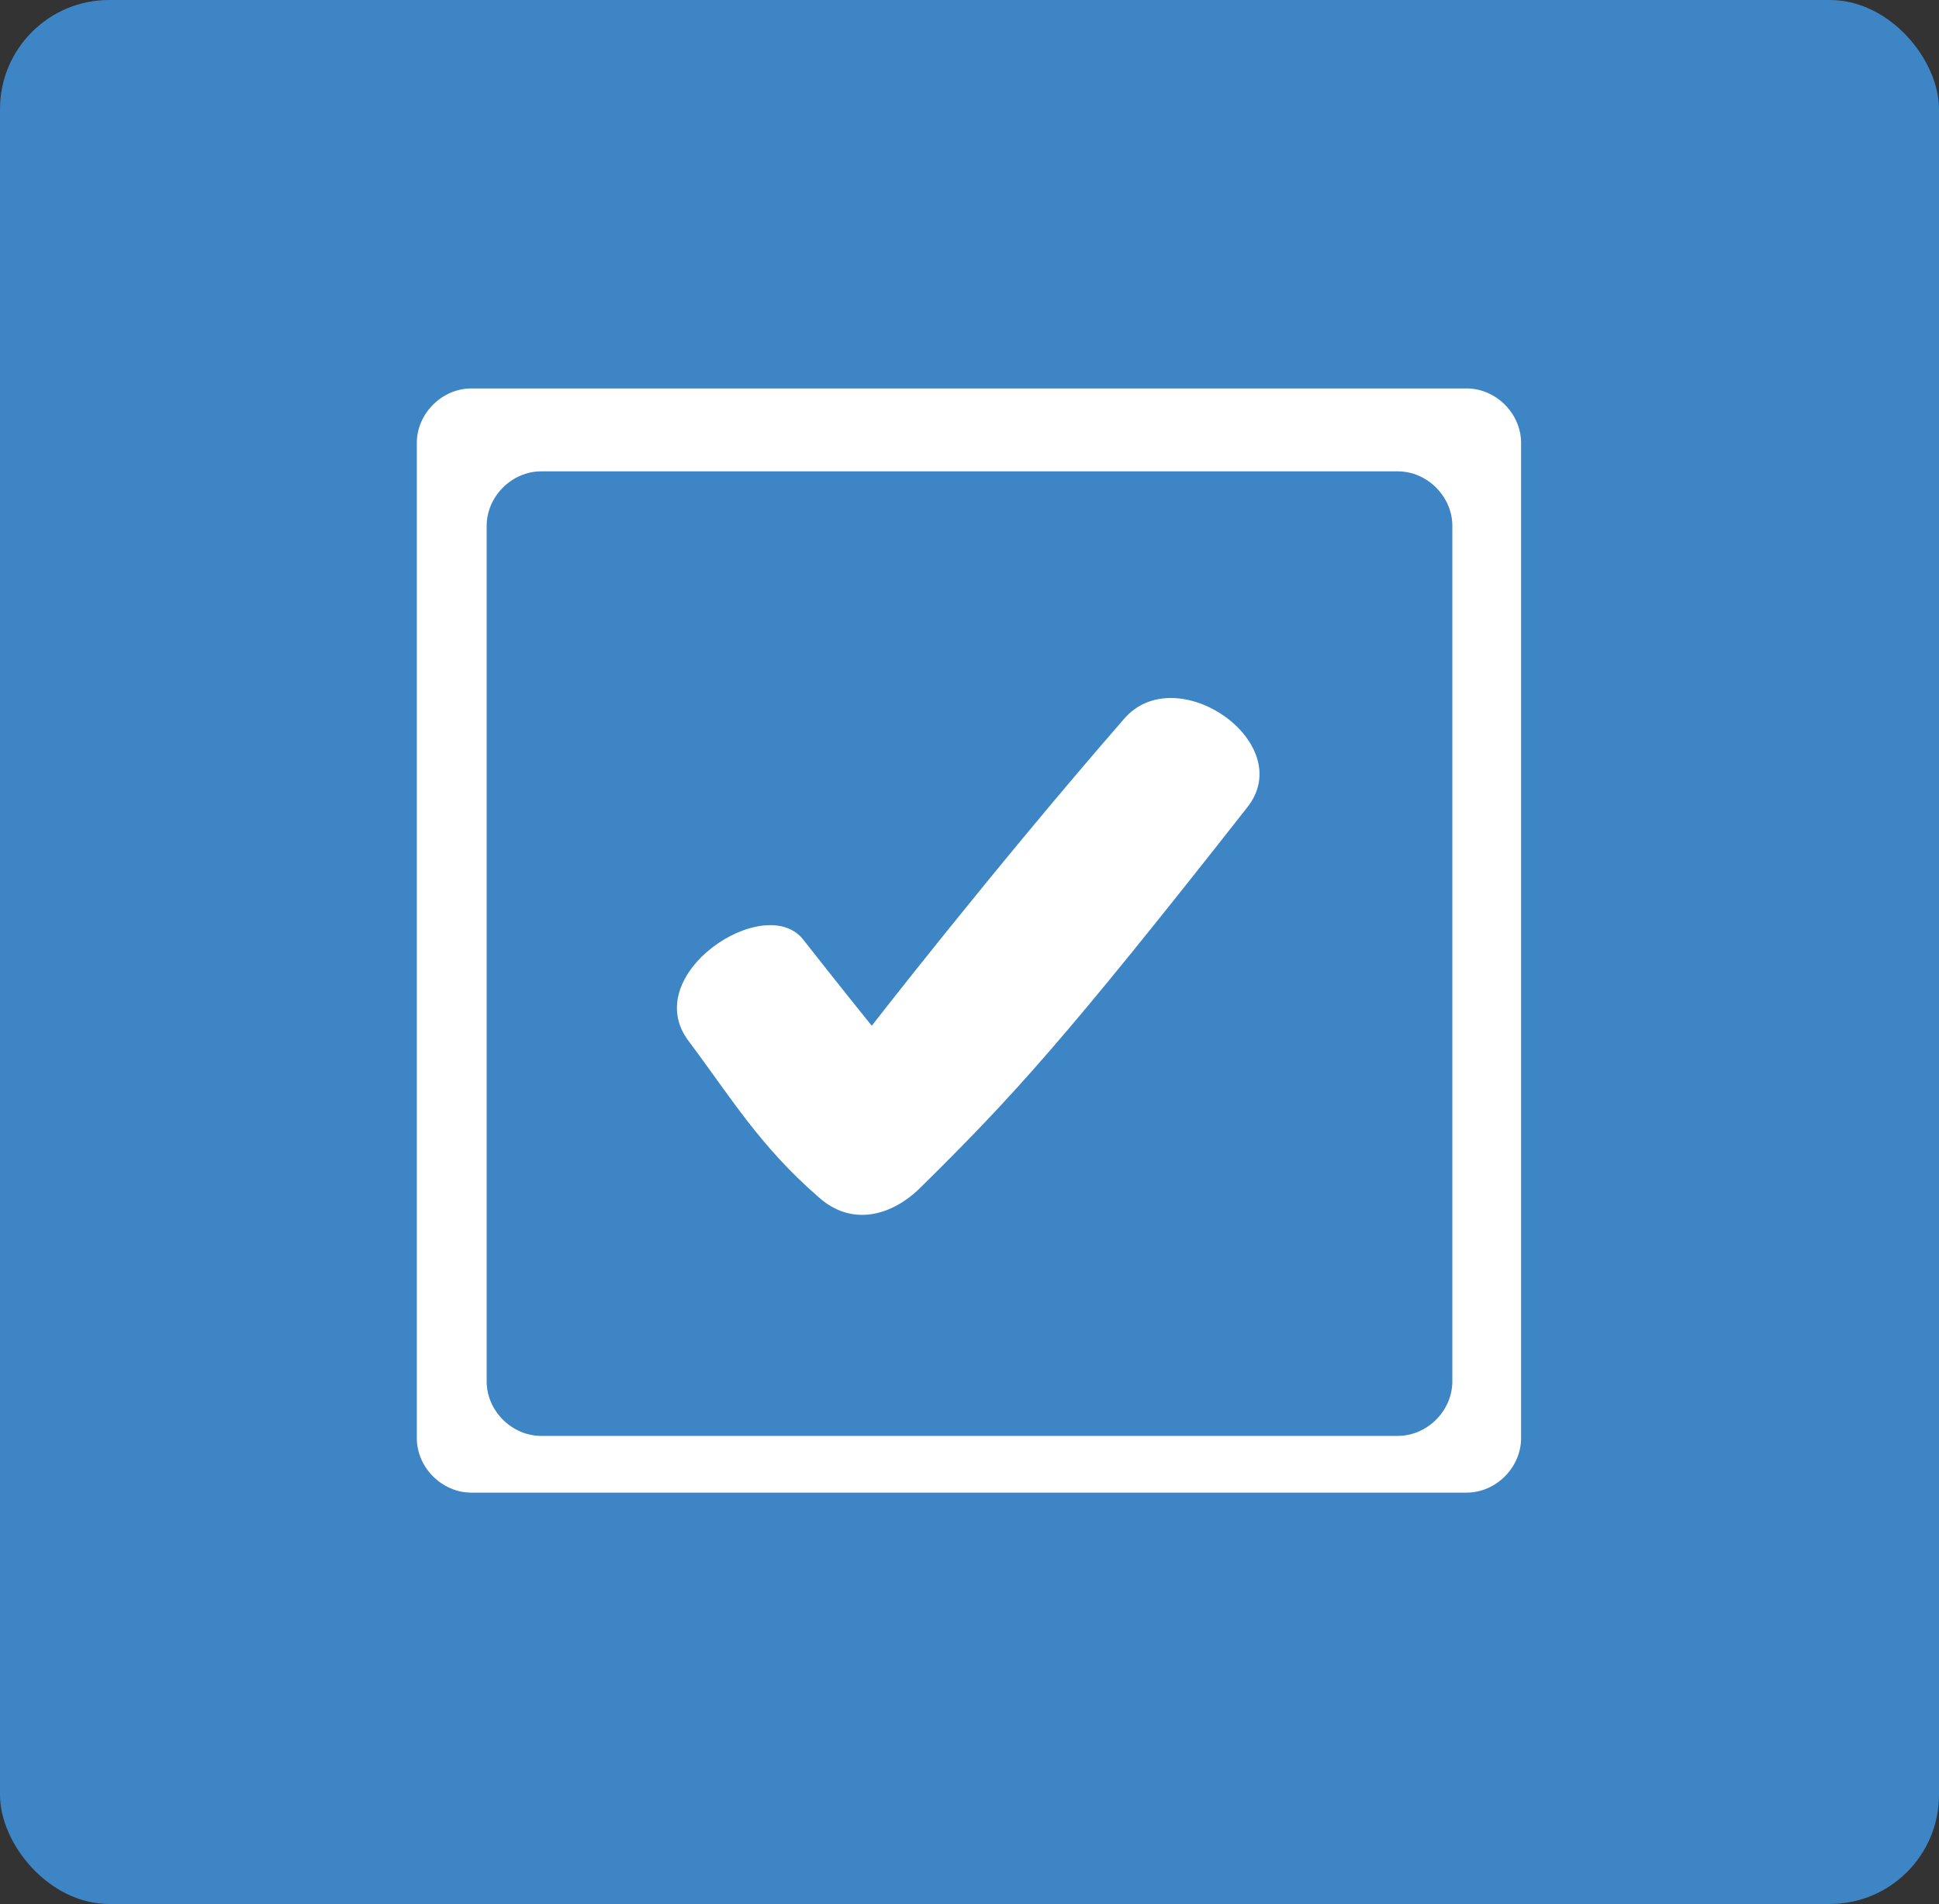 <?xml version="1.0" encoding="UTF-8"?>
<svg id="Layer_1" xmlns="http://www.w3.org/2000/svg" width="17.77" height="17.45" viewBox="0 0 17.77 17.45">
  <rect x="0" y="0" width="17.77" height="17.45" fill="#333333" stroke="none"/>
  <defs>
    <style>
      .cls-1 {
        fill: #fff;
      }

      .cls-2 {
        fill: #3e85c6;
      }
    </style>
  </defs>
  <rect class="cls-2" width="17.77" height="17.45" rx="1" ry="1"/>
  <g>
    <path class="cls-1" d="M4.32,3.56c-.27,0-.5.23-.5.5v9.12c0,.27.23.5.5.5h9.12c.27,0,.5-.23.5-.5V4.06c0-.27-.23-.5-.5-.5H4.32ZM13.31,12.66c0,.27-.23.5-.5.5h-7.85c-.27,0-.5-.23-.5-.5v-7.84c0-.27.23-.5.5-.5h7.85c.27,0,.5.23.5.5v7.84Z"/>
    <path class="cls-1" d="M7.99,9.4s1.11-1.43,2.31-2.81c.48-.56,1.6.22,1.13.81-1.68,2.14-2.16,2.66-2.99,3.48-.26.26-.63.37-.94.09-.54-.47-.8-.91-1.19-1.43-.46-.61.7-1.37,1.05-.93.29.37.62.78.62.78Z"/>
  </g>
</svg>
